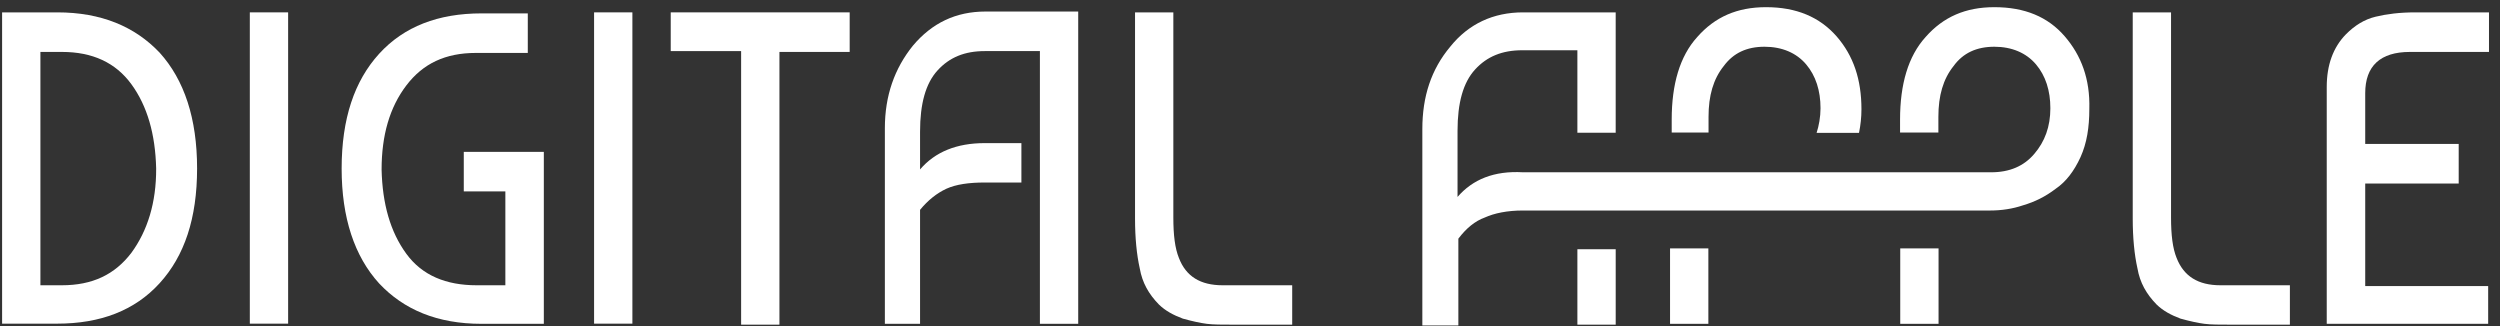 <svg xmlns="http://www.w3.org/2000/svg" width="207" height="27" viewBox="0 0 207 27" fill="none"><rect x="0" y="0" width="207" height="27" fill="#333333" stroke="none"/><path d="M4.742 1.024H0.174V26.798H4.742C8.307 26.798 11.154 25.716 13.214 23.453C15.275 21.191 16.319 18.082 16.319 13.946C16.319 9.81 15.261 6.618 13.214 4.355C11.154 2.19 8.375 1.024 4.742 1.024ZM10.883 20.927C9.5 22.746 7.643 23.62 5.122 23.62H3.346V4.3H5.135C7.643 4.3 9.568 5.174 10.883 6.979C12.198 8.783 12.862 11.115 12.93 13.946C12.943 16.791 12.211 19.109 10.883 20.927Z" fill="white"></path><path d="M23.857 1.024H20.685V26.798H23.857V1.024Z" fill="white"></path><path d="M38.401 15.848H41.844V23.62H39.458C36.95 23.62 34.958 22.815 33.643 21.011C32.314 19.192 31.663 16.875 31.596 14.043C31.596 11.212 32.26 8.894 33.643 7.076C35.025 5.258 36.883 4.383 39.404 4.383H43.701V1.108H39.865C36.3 1.108 33.453 2.19 31.392 4.453C29.345 6.701 28.288 9.824 28.288 13.96C28.288 18.027 29.345 21.219 31.392 23.467C33.439 25.646 36.218 26.812 39.865 26.812H45.029V12.572H38.401V15.848Z" fill="white"></path><path d="M52.362 1.024H49.19V26.798H52.362V1.024Z" fill="white"></path><path d="M55.536 4.231H61.365V26.882H64.537V4.3H70.353V1.024H55.536V4.231Z" fill="white"></path><path d="M75.585 3.786C74.066 5.674 73.267 7.923 73.267 10.615V26.812H76.181V17.374C76.845 16.569 77.564 16 78.364 15.626C79.163 15.265 80.221 15.112 81.536 15.112H84.572V11.85H81.536C79.218 11.85 77.428 12.572 76.181 14.029V10.907C76.181 8.589 76.642 6.909 77.632 5.827C78.621 4.744 79.882 4.231 81.536 4.231H86.104V26.812H89.276V0.955H81.603C79.15 0.955 77.171 1.899 75.585 3.786Z" fill="white"></path><path d="M97.613 21.358C97.288 20.553 97.153 19.47 97.153 18.013V1.024H93.981V18.096C93.981 19.692 94.116 21.08 94.374 22.232C94.577 23.398 95.106 24.342 95.96 25.216C96.488 25.73 97.153 26.09 97.939 26.382C98.739 26.604 99.389 26.743 99.918 26.812C100.447 26.882 101.179 26.882 102.1 26.882H106.994V23.62H101.233C99.389 23.62 98.196 22.884 97.613 21.358Z" fill="white"></path><path d="M180.223 21.358C179.897 20.553 179.762 19.47 179.762 18.013V1.024H176.59V18.096C176.59 19.692 176.725 21.08 176.983 22.232C177.186 23.398 177.715 24.342 178.569 25.216C179.098 25.73 179.762 26.09 180.548 26.382C181.348 26.604 181.999 26.743 182.527 26.812C183.056 26.882 183.788 26.882 184.71 26.882H189.603V23.62H183.856C182.012 23.62 180.819 22.884 180.223 21.358Z" fill="white"></path><path d="M199.541 4.3H206.088V1.024H200.002C198.673 1.024 197.616 1.163 196.694 1.385C195.772 1.607 194.972 2.107 194.24 2.843C193.183 3.925 192.654 5.383 192.654 7.201V26.812H206.02V23.689H195.84V15.195H203.58V11.92H195.84V7.714C195.84 5.466 197.087 4.3 199.541 4.3Z" fill="white"></path><path d="M160.512 20.567H157.34V26.812H160.512V20.567Z" fill="white"></path><path d="M141.467 9.671C141.467 7.923 141.86 6.548 142.728 5.466C143.528 4.383 144.639 3.87 146.103 3.87C147.554 3.87 148.747 4.383 149.546 5.327C150.346 6.271 150.739 7.506 150.739 8.963C150.739 9.685 150.604 10.421 150.414 11.004H153.925C154.06 10.351 154.128 9.699 154.128 9.047C154.128 6.576 153.464 4.619 152.081 3.023C150.658 1.399 148.733 0.594 146.225 0.594C143.839 0.594 141.996 1.399 140.532 3.065C139.081 4.661 138.417 6.993 138.417 9.893V10.976H141.467V9.671Z" fill="white"></path><path d="M133.78 20.636H130.608V26.882H133.78V20.636Z" fill="white"></path><path d="M165.134 0.594C162.748 0.594 160.904 1.399 159.44 3.065C157.99 4.661 157.325 6.993 157.325 9.893V10.976H160.498V9.671C160.498 7.923 160.891 6.548 161.758 5.466C162.544 4.383 163.67 3.87 165.134 3.87C166.584 3.87 167.777 4.383 168.577 5.327C169.377 6.271 169.77 7.506 169.77 8.963C169.77 10.49 169.309 11.726 168.441 12.739C167.587 13.752 166.394 14.265 164.876 14.265H163.954H162.233H127.231H126.106C123.721 14.127 121.945 14.848 120.684 16.306V10.837C120.684 8.519 121.145 6.84 122.135 5.757C123.124 4.675 124.385 4.161 126.039 4.161H130.607V10.99H133.779V1.024H126.106C123.653 1.024 121.606 1.968 120.088 3.856C118.502 5.743 117.77 7.992 117.77 10.684V26.951H120.752V19.762C121.416 18.887 122.135 18.304 122.934 18.013C123.734 17.652 124.791 17.43 126.106 17.43H129.143H161.948H162.219H164.795C165.717 17.43 166.652 17.291 167.506 17C168.495 16.708 169.363 16.278 170.217 15.626C171.071 15.043 171.735 14.168 172.264 13.016C172.793 11.85 172.996 10.546 172.996 9.019C173.064 6.548 172.332 4.591 170.949 2.995C169.566 1.399 167.655 0.594 165.134 0.594Z" fill="white"></path><path d="M141.452 20.567H138.28V26.812H141.452V20.567Z" fill="white"></path></svg>